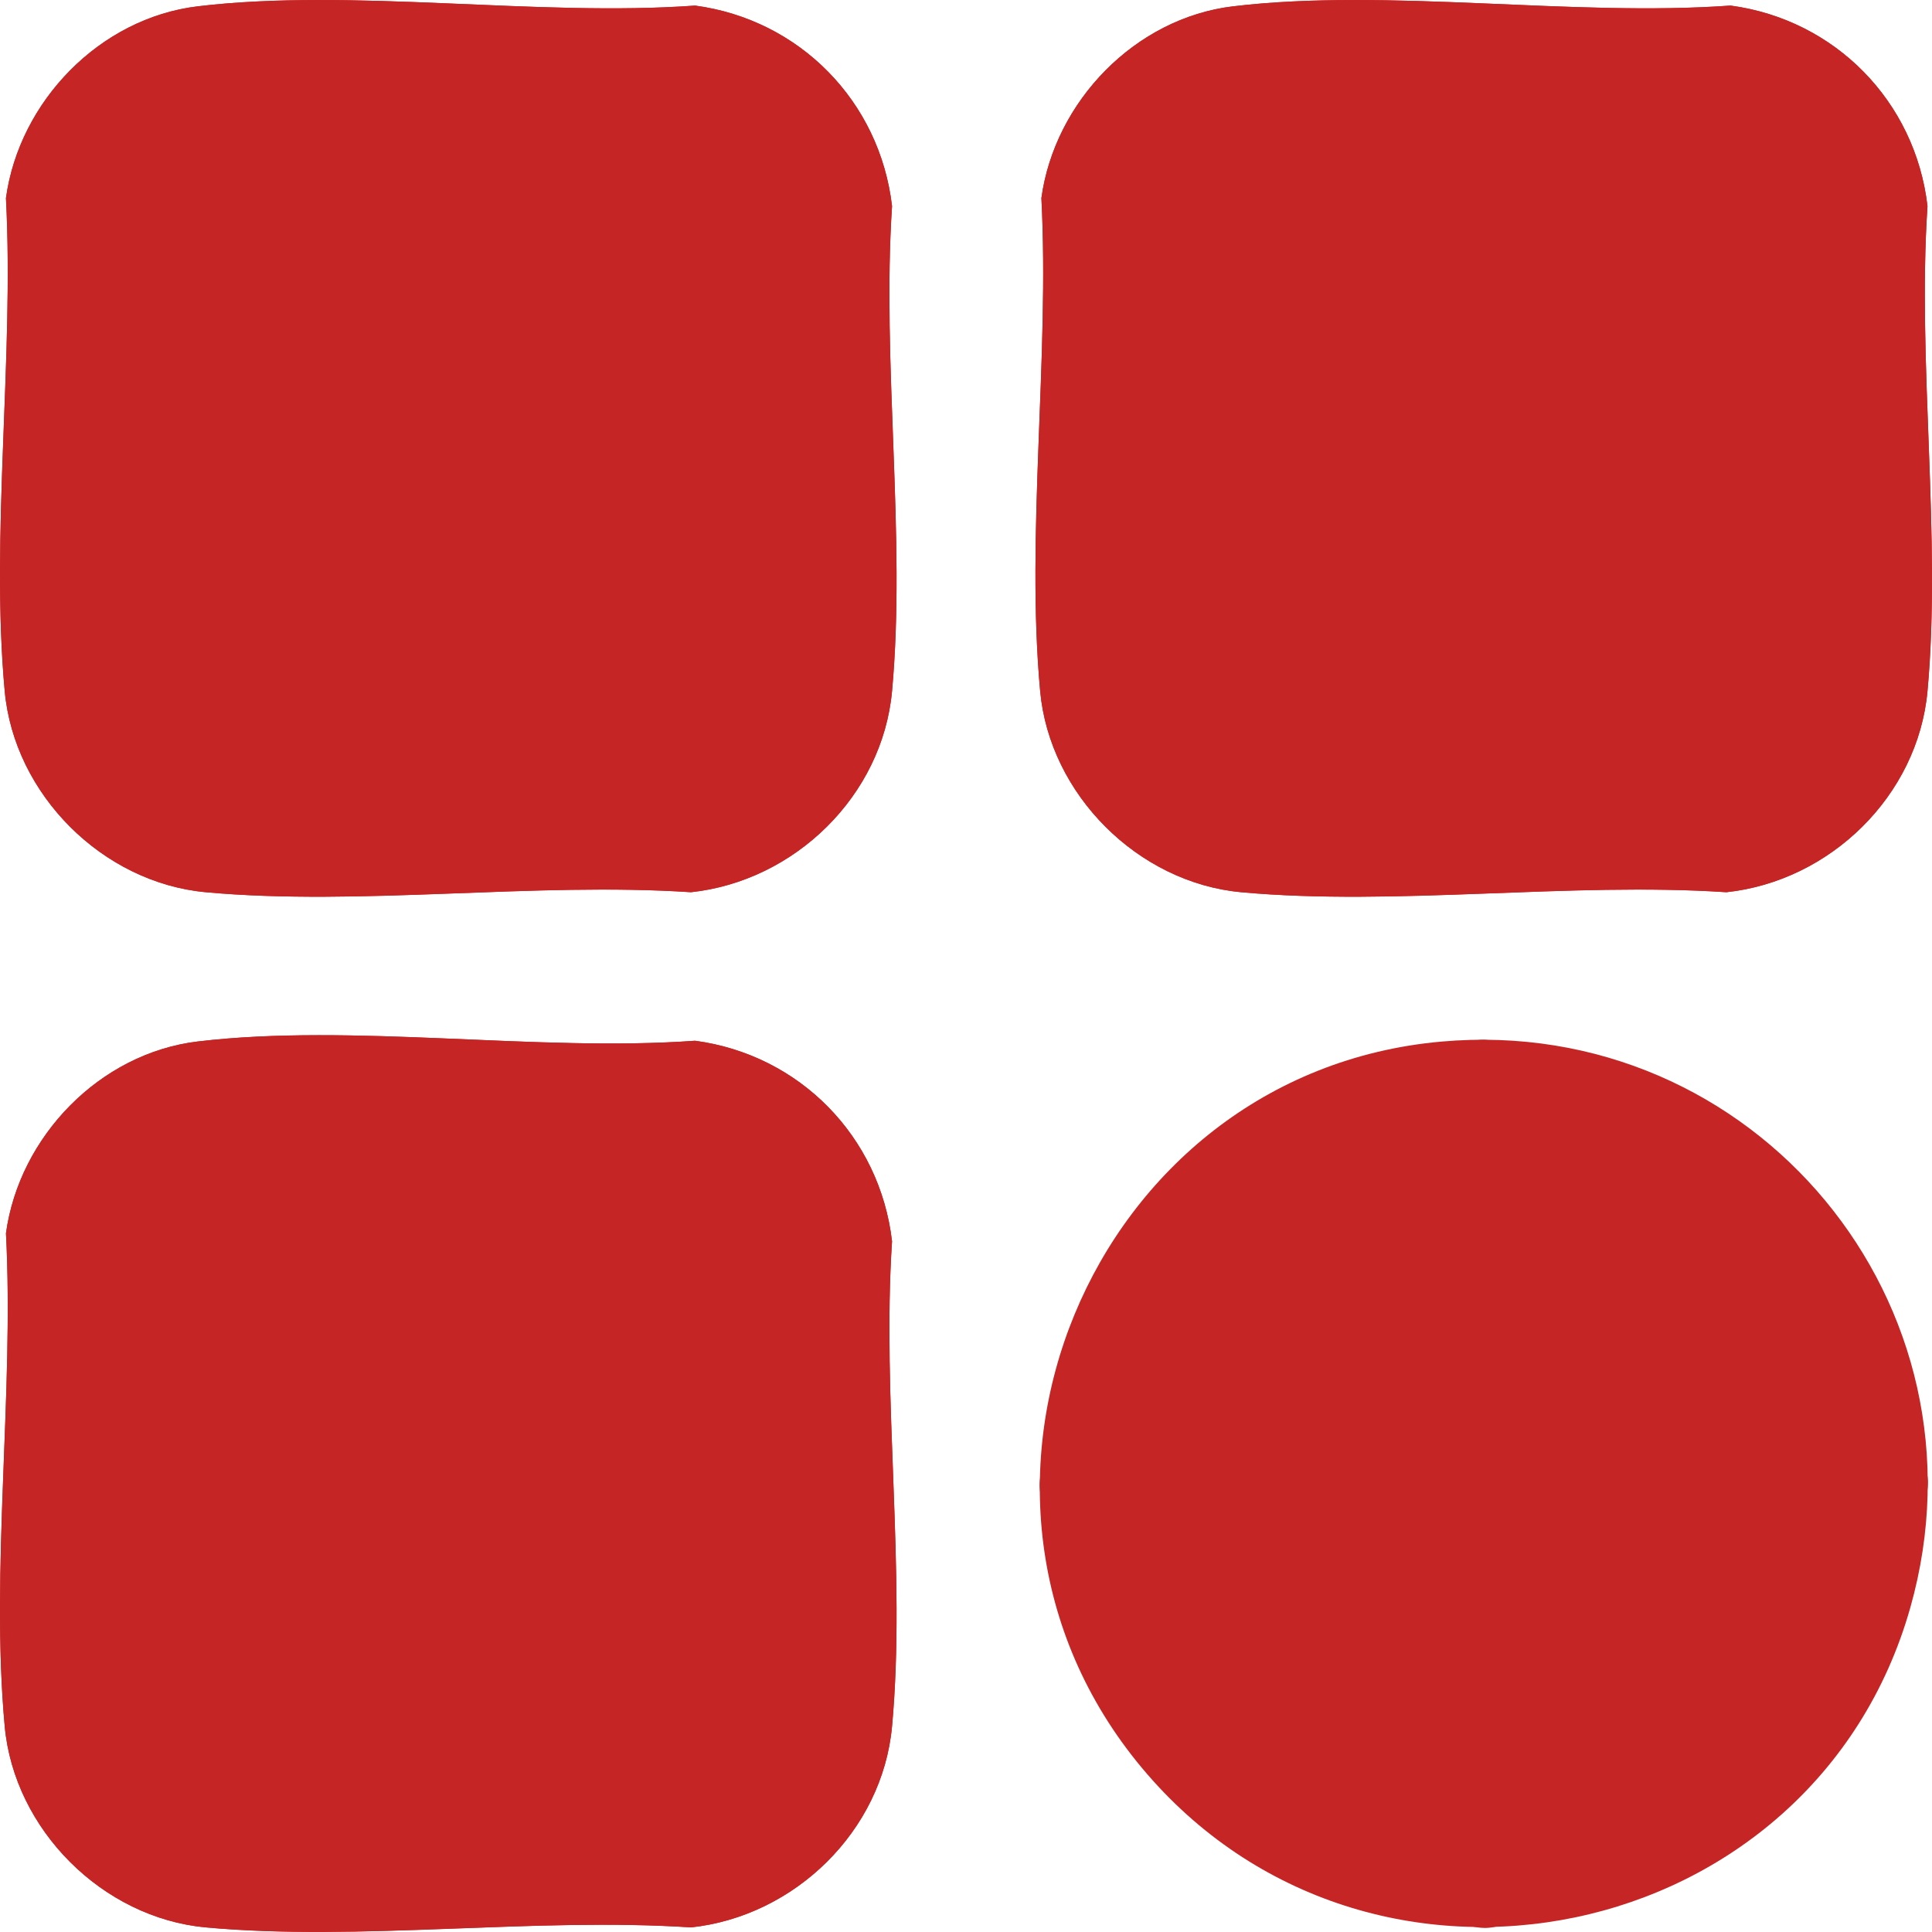 <svg width="55" height="55" viewBox="0 0 55 55" fill="none" xmlns="http://www.w3.org/2000/svg">
<path d="M5.63 0.18C10.028 -0.346 15.3 0.484 19.789 0.159C22.764 0.559 25.047 2.883 25.395 5.868C25.1 10.317 25.798 15.291 25.395 19.677C25.121 22.657 22.624 25.084 19.672 25.4C15.221 25.105 10.247 25.803 5.859 25.4C2.921 25.131 0.406 22.618 0.135 19.677C-0.274 15.231 0.406 10.151 0.17 5.639C0.548 2.889 2.838 0.514 5.63 0.18ZM6.02 4.385C5.12 4.579 4.43 5.327 4.343 6.26C4.621 10.421 3.974 15.055 4.338 19.159C4.443 20.351 5.179 21.092 6.378 21.198C10.445 21.557 15.029 20.915 19.152 21.198C20.33 21.128 21.089 20.323 21.192 19.159C21.551 15.092 20.908 10.509 21.192 6.387C21.161 5.322 20.337 4.456 19.279 4.353L6.02 4.385Z" fill="#C52525"/>
<path d="M35.106 0.18C39.504 -0.346 44.775 0.484 49.264 0.159C52.239 0.559 54.523 2.883 54.871 5.868C54.576 10.317 55.274 15.291 54.871 19.677C54.597 22.657 52.1 25.084 49.147 25.4C44.697 25.105 39.723 25.803 35.335 25.4C32.397 25.131 29.881 22.618 29.611 19.677C29.202 15.231 29.881 10.151 29.646 5.639C30.024 2.889 32.315 0.513 35.107 0.179L35.106 0.18ZM35.496 4.385C34.596 4.579 33.906 5.327 33.819 6.26C34.097 10.421 33.45 15.055 33.814 19.159C33.919 20.351 34.655 21.092 35.853 21.198C39.921 21.557 44.505 20.915 48.628 21.198C49.806 21.128 50.565 20.323 50.668 19.159C51.027 15.092 50.384 10.509 50.668 6.387C50.637 5.322 49.813 4.456 48.755 4.353L35.496 4.385Z" fill="#C52525"/>
<path d="M5.63 29.65C10.028 29.124 15.3 29.953 19.788 29.629C22.763 30.029 25.047 32.353 25.395 35.338C25.1 39.787 25.798 44.761 25.395 49.148C25.121 52.127 22.624 54.554 19.671 54.87C15.221 54.575 10.247 55.273 5.859 54.87C2.921 54.6 0.406 52.088 0.135 49.148C-0.274 44.701 0.406 39.621 0.17 35.109C0.549 32.352 2.845 29.983 5.631 29.649L5.63 29.65ZM6.02 33.855C5.12 34.049 4.43 34.797 4.343 35.73C4.621 39.891 3.974 44.525 4.338 48.629C4.443 49.821 5.179 50.562 6.378 50.668C10.445 51.027 15.029 50.385 19.152 50.668C20.33 50.598 21.089 49.793 21.192 48.629C21.551 44.562 20.908 39.979 21.192 35.857C21.161 34.792 20.337 33.926 19.279 33.823L6.02 33.855Z" fill="#C52525"/>
<path d="M44.346 40.138H53.229C54.031 40.138 54.865 41.398 54.884 42.177C54.904 43.008 54.094 44.348 53.229 44.348H44.346V53.229C44.346 54.031 43.087 54.865 42.307 54.884C41.476 54.904 40.135 54.095 40.135 53.229V44.348H31.253C30.451 44.348 29.616 43.089 29.597 42.309C29.577 41.479 30.387 40.138 31.253 40.138H40.135V31.257C40.135 30.455 41.395 29.621 42.175 29.602C43.005 29.582 44.346 30.392 44.346 31.257V40.138Z" fill="#C52525"/>
<path d="M5.63 0.18C10.028 -0.346 15.298 0.484 19.788 0.159C22.763 0.558 25.046 2.883 25.394 5.867C25.099 10.317 25.797 15.289 25.394 19.676C25.12 22.655 22.624 25.082 19.671 25.399C15.219 25.104 10.246 25.801 5.858 25.399C2.921 25.128 0.405 22.617 0.134 19.676C-0.275 15.23 0.405 10.149 0.169 5.639C0.549 2.883 2.845 0.514 5.63 0.18Z" fill="#C52525"/>
<path d="M35.107 0.18C39.505 -0.346 44.776 0.484 49.266 0.158C52.24 0.557 54.524 2.883 54.872 5.867C54.576 10.317 55.274 15.289 54.872 19.676C54.597 22.655 52.101 25.082 49.148 25.399C44.697 25.104 39.724 25.801 35.336 25.399C32.398 25.128 29.882 22.616 29.612 19.676C29.202 15.229 29.882 10.148 29.647 5.639C30.025 2.888 32.316 0.513 35.107 0.18Z" fill="#C52525"/>
<path d="M5.63 29.648C10.028 29.123 15.299 29.953 19.788 29.627C22.763 30.026 25.046 32.352 25.394 35.336C25.099 39.786 25.797 44.758 25.394 49.145C25.12 52.124 22.624 54.551 19.671 54.868C15.219 54.572 10.246 55.27 5.858 54.868C2.921 54.597 0.405 52.086 0.134 49.145C-0.275 44.699 0.405 39.617 0.17 35.108C0.549 32.35 2.845 29.981 5.63 29.648Z" fill="#C52525"/>
<path d="M41.031 29.652C49.935 28.858 56.821 37.145 54.383 45.764C51.641 55.451 38.976 58.074 32.509 50.33C26.034 42.577 31.027 30.545 41.031 29.652Z" fill="#C52525"/>
</svg>
